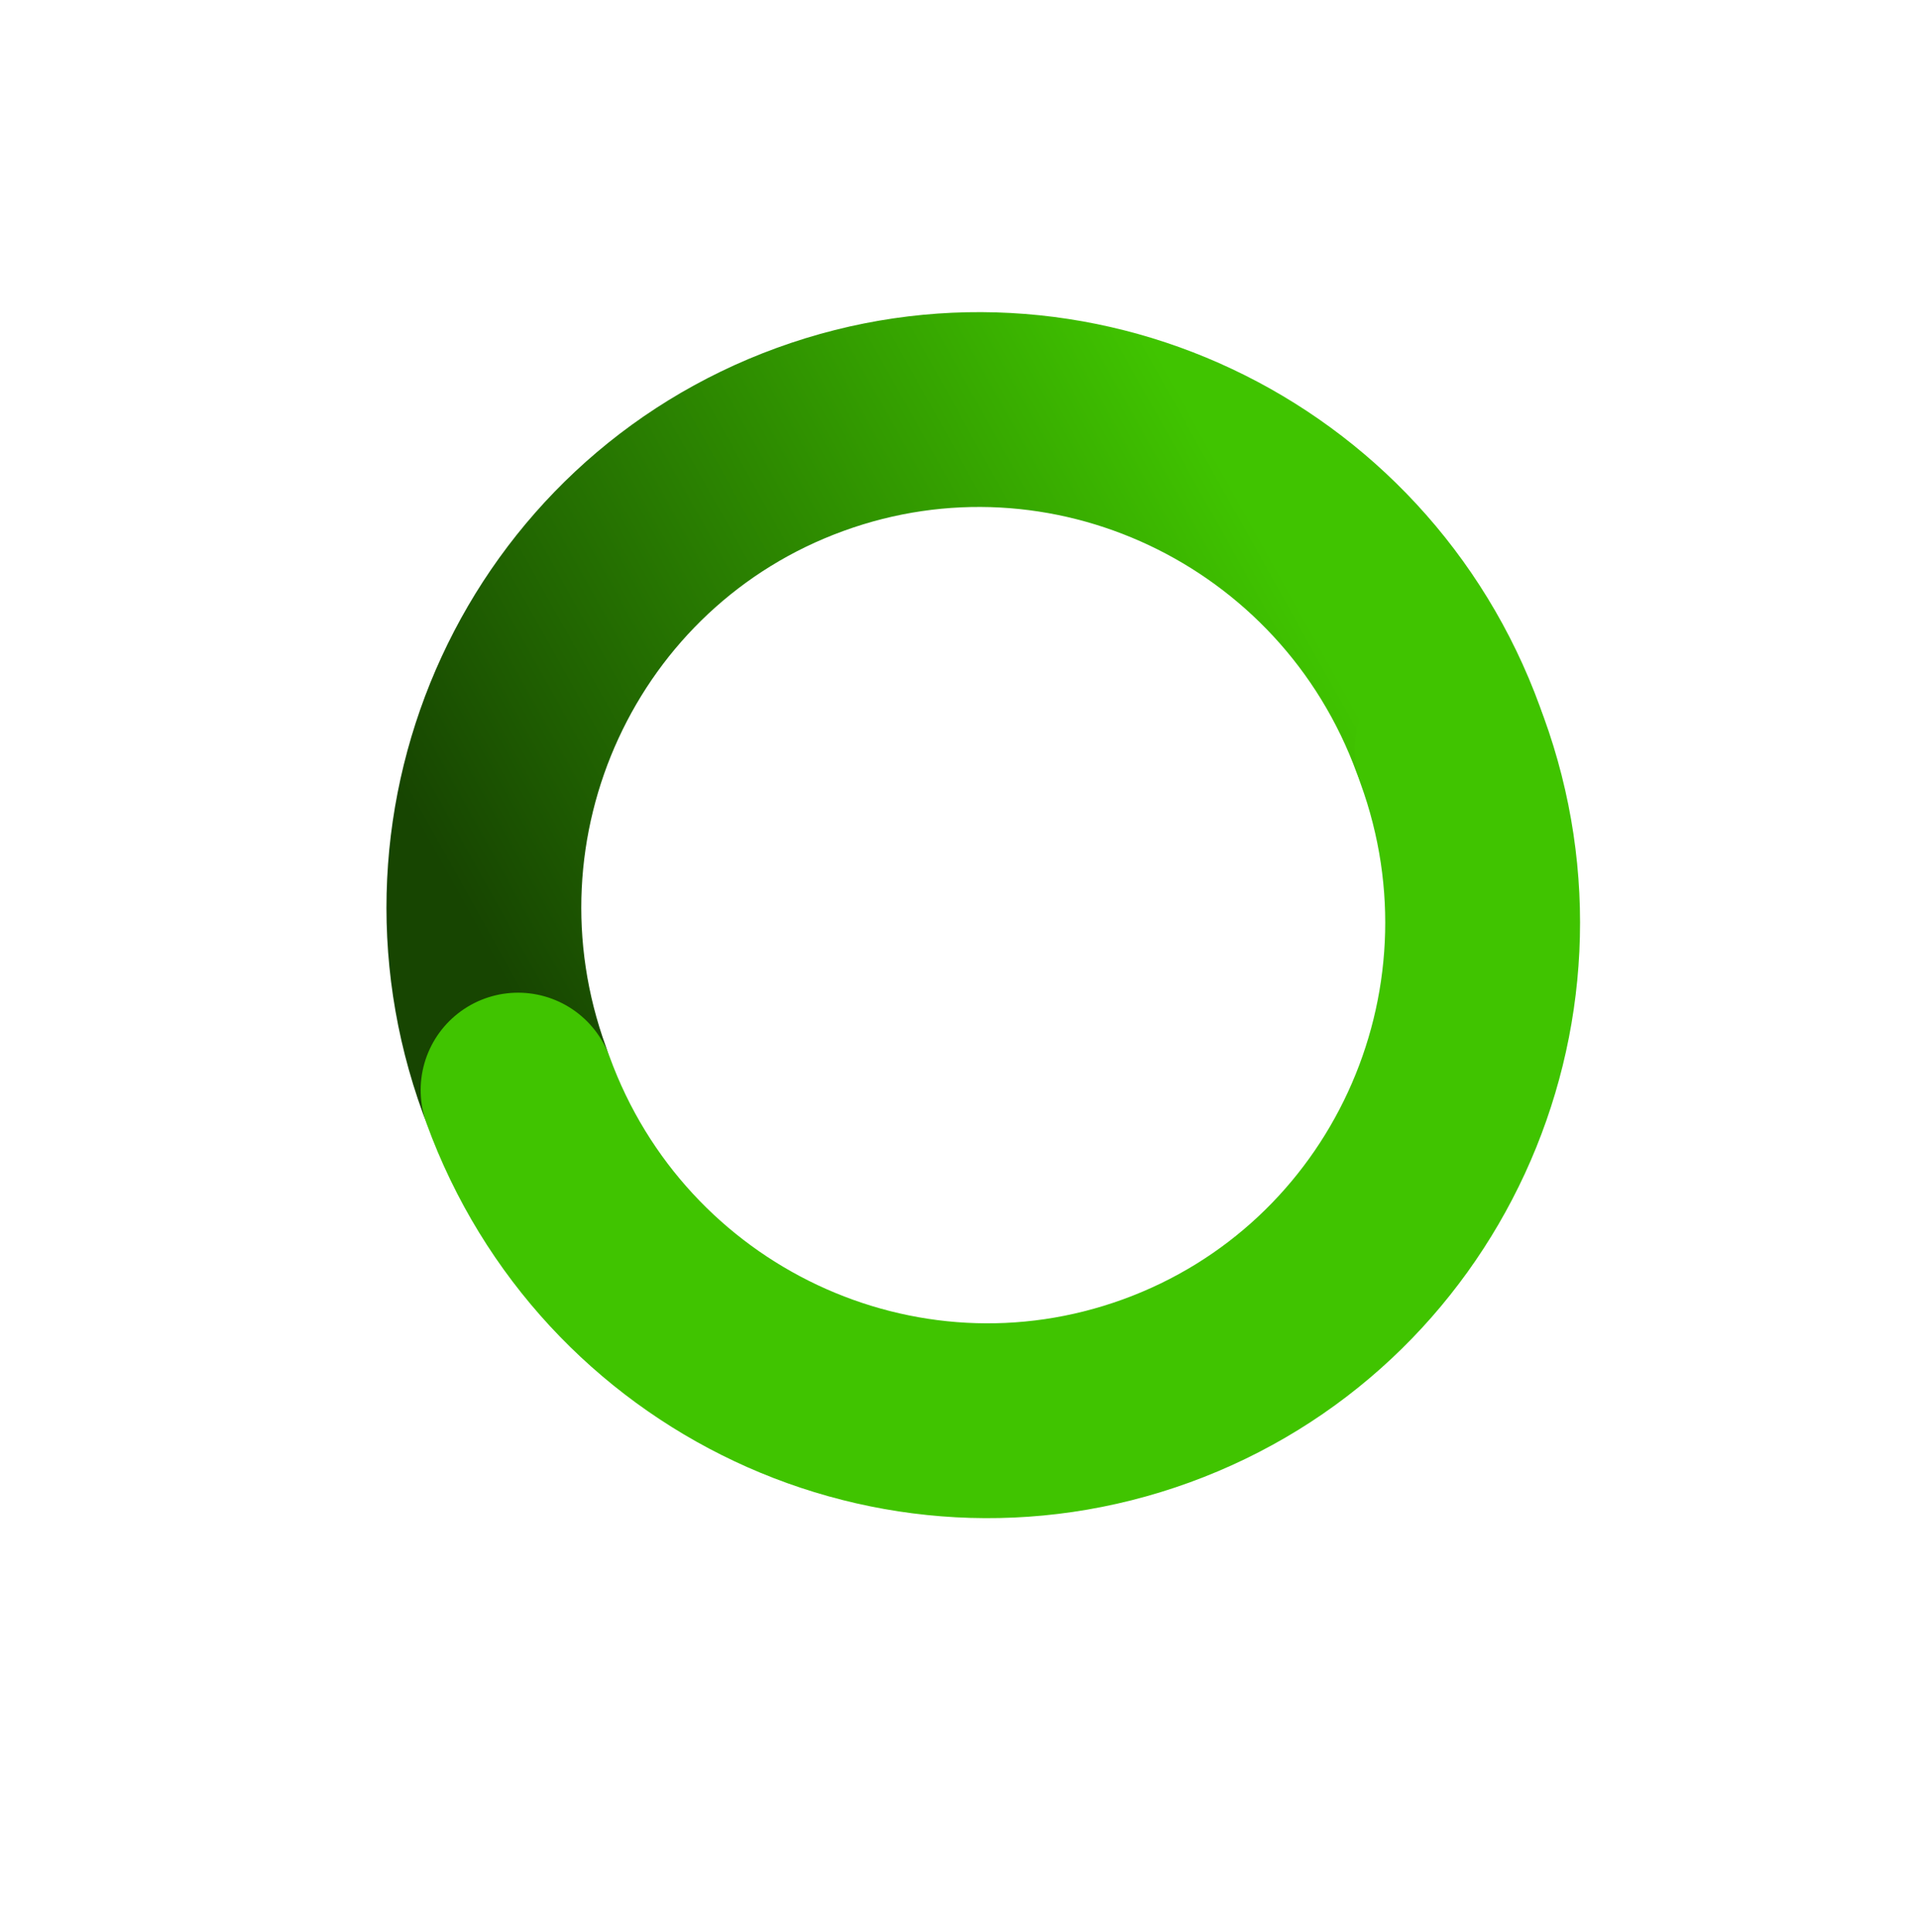 <?xml version="1.0" encoding="UTF-8"?>
<svg width="724px" height="729px" viewBox="0 0 724 729" version="1.1" xmlns="http://www.w3.org/2000/svg" xmlns:xlink="http://www.w3.org/1999/xlink">
    <title>kolo</title>
    <defs>
        <filter x="-29.8%" y="-30.3%" width="159.6%" height="160.7%" filterUnits="objectBoundingBox" id="filter-1">
            <feOffset dx="15" dy="15" in="SourceAlpha" result="shadowOffsetOuter1"></feOffset>
            <feGaussianBlur stdDeviation="12.5" in="shadowOffsetOuter1" result="shadowBlurOuter1"></feGaussianBlur>
            <feColorMatrix values="0 0 0 0 0   0 0 0 0 0   0 0 0 0 0  0 0 0 0.2 0" type="matrix" in="shadowBlurOuter1" result="shadowMatrixOuter1"></feColorMatrix>
            <feMerge>
                <feMergeNode in="shadowMatrixOuter1"></feMergeNode>
                <feMergeNode in="SourceGraphic"></feMergeNode>
            </feMerge>
        </filter>
        <linearGradient x1="52.105%" y1="89.334%" x2="44.371%" y2="0%" id="linearGradient-2">
            <stop stop-color="#40C400" offset="0%"></stop>
            <stop stop-color="#174501" offset="100%"></stop>
        </linearGradient>
        <linearGradient x1="52.105%" y1="89.334%" x2="44.371%" y2="0%" id="linearGradient-3">
            <stop stop-color="#40C400" offset="0%"></stop>
            <stop stop-color="#40C400" offset="100%"></stop>
        </linearGradient>
    </defs>
    <g id="Page-1" stroke="none" stroke-width="1" fill="none" fill-rule="evenodd" stroke-linecap="round">
        <g id="Homepage" transform="translate(-990, -637)" stroke-width="73.504">
            <g id="kolo" filter="url(#filter-1)" transform="translate(1352, 1001.5) rotate(250) translate(-1352, -1001.5) translate(1161, 814)">
                <path d="M193,0 C297.372,0 382,83.942 382,187.5 C382,291.051 297.372,375 193,375" id="Stroke-1" stroke="url(#linearGradient-2)"></path>
                <path d="M189,0 C84.628,0 0,83.942 0,187.5 C0,291.051 84.628,375 189,375" id="Stroke-3" stroke="url(#linearGradient-3)"></path>
            </g>
        </g>
    </g>
</svg>
